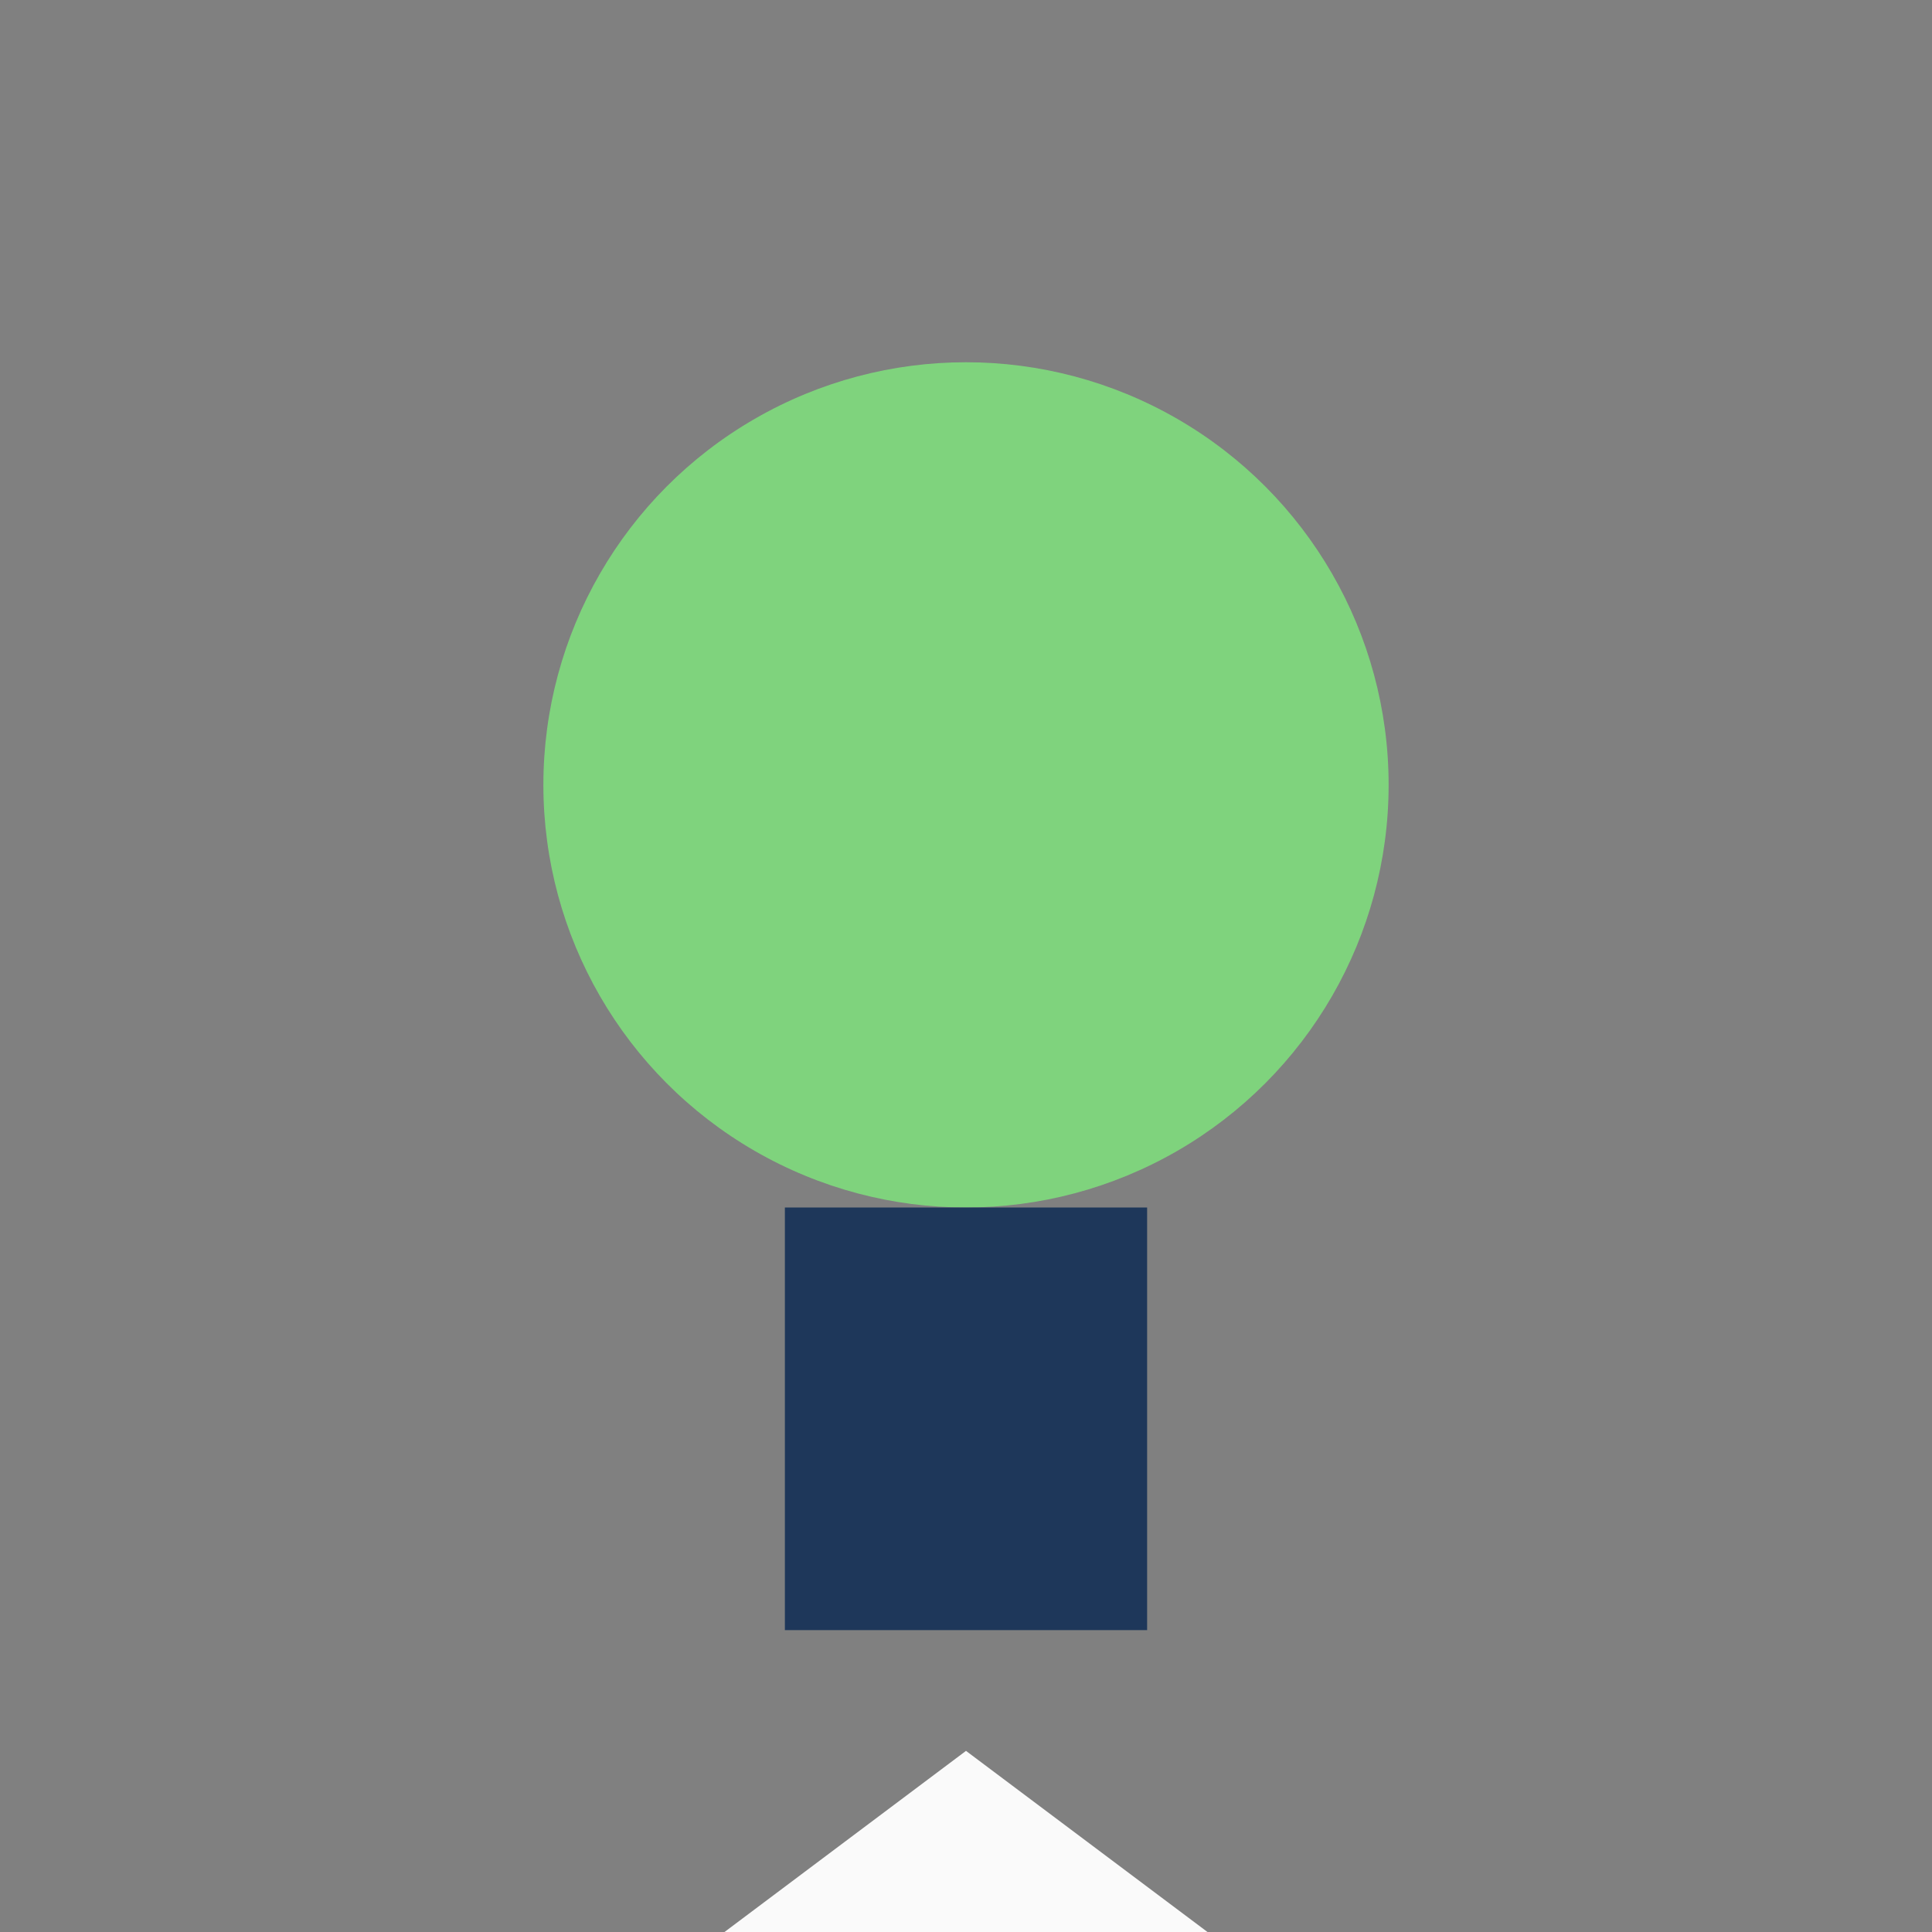<?xml version="1.0" encoding="UTF-8"?>
<svg xmlns="http://www.w3.org/2000/svg" width="32" height="32" viewBox="0 0 32 32"><rect x="0" y="0" width="32" height="32" fill="#808080" stroke="none"/><circle cx="16" cy="13" r="7" fill="#7FD37D"/><rect x="13" y="20" width="6" height="7" fill="#1E375A"/><polygon points="16,29 12,32 20,32" fill="#FAFAFA"/></svg>